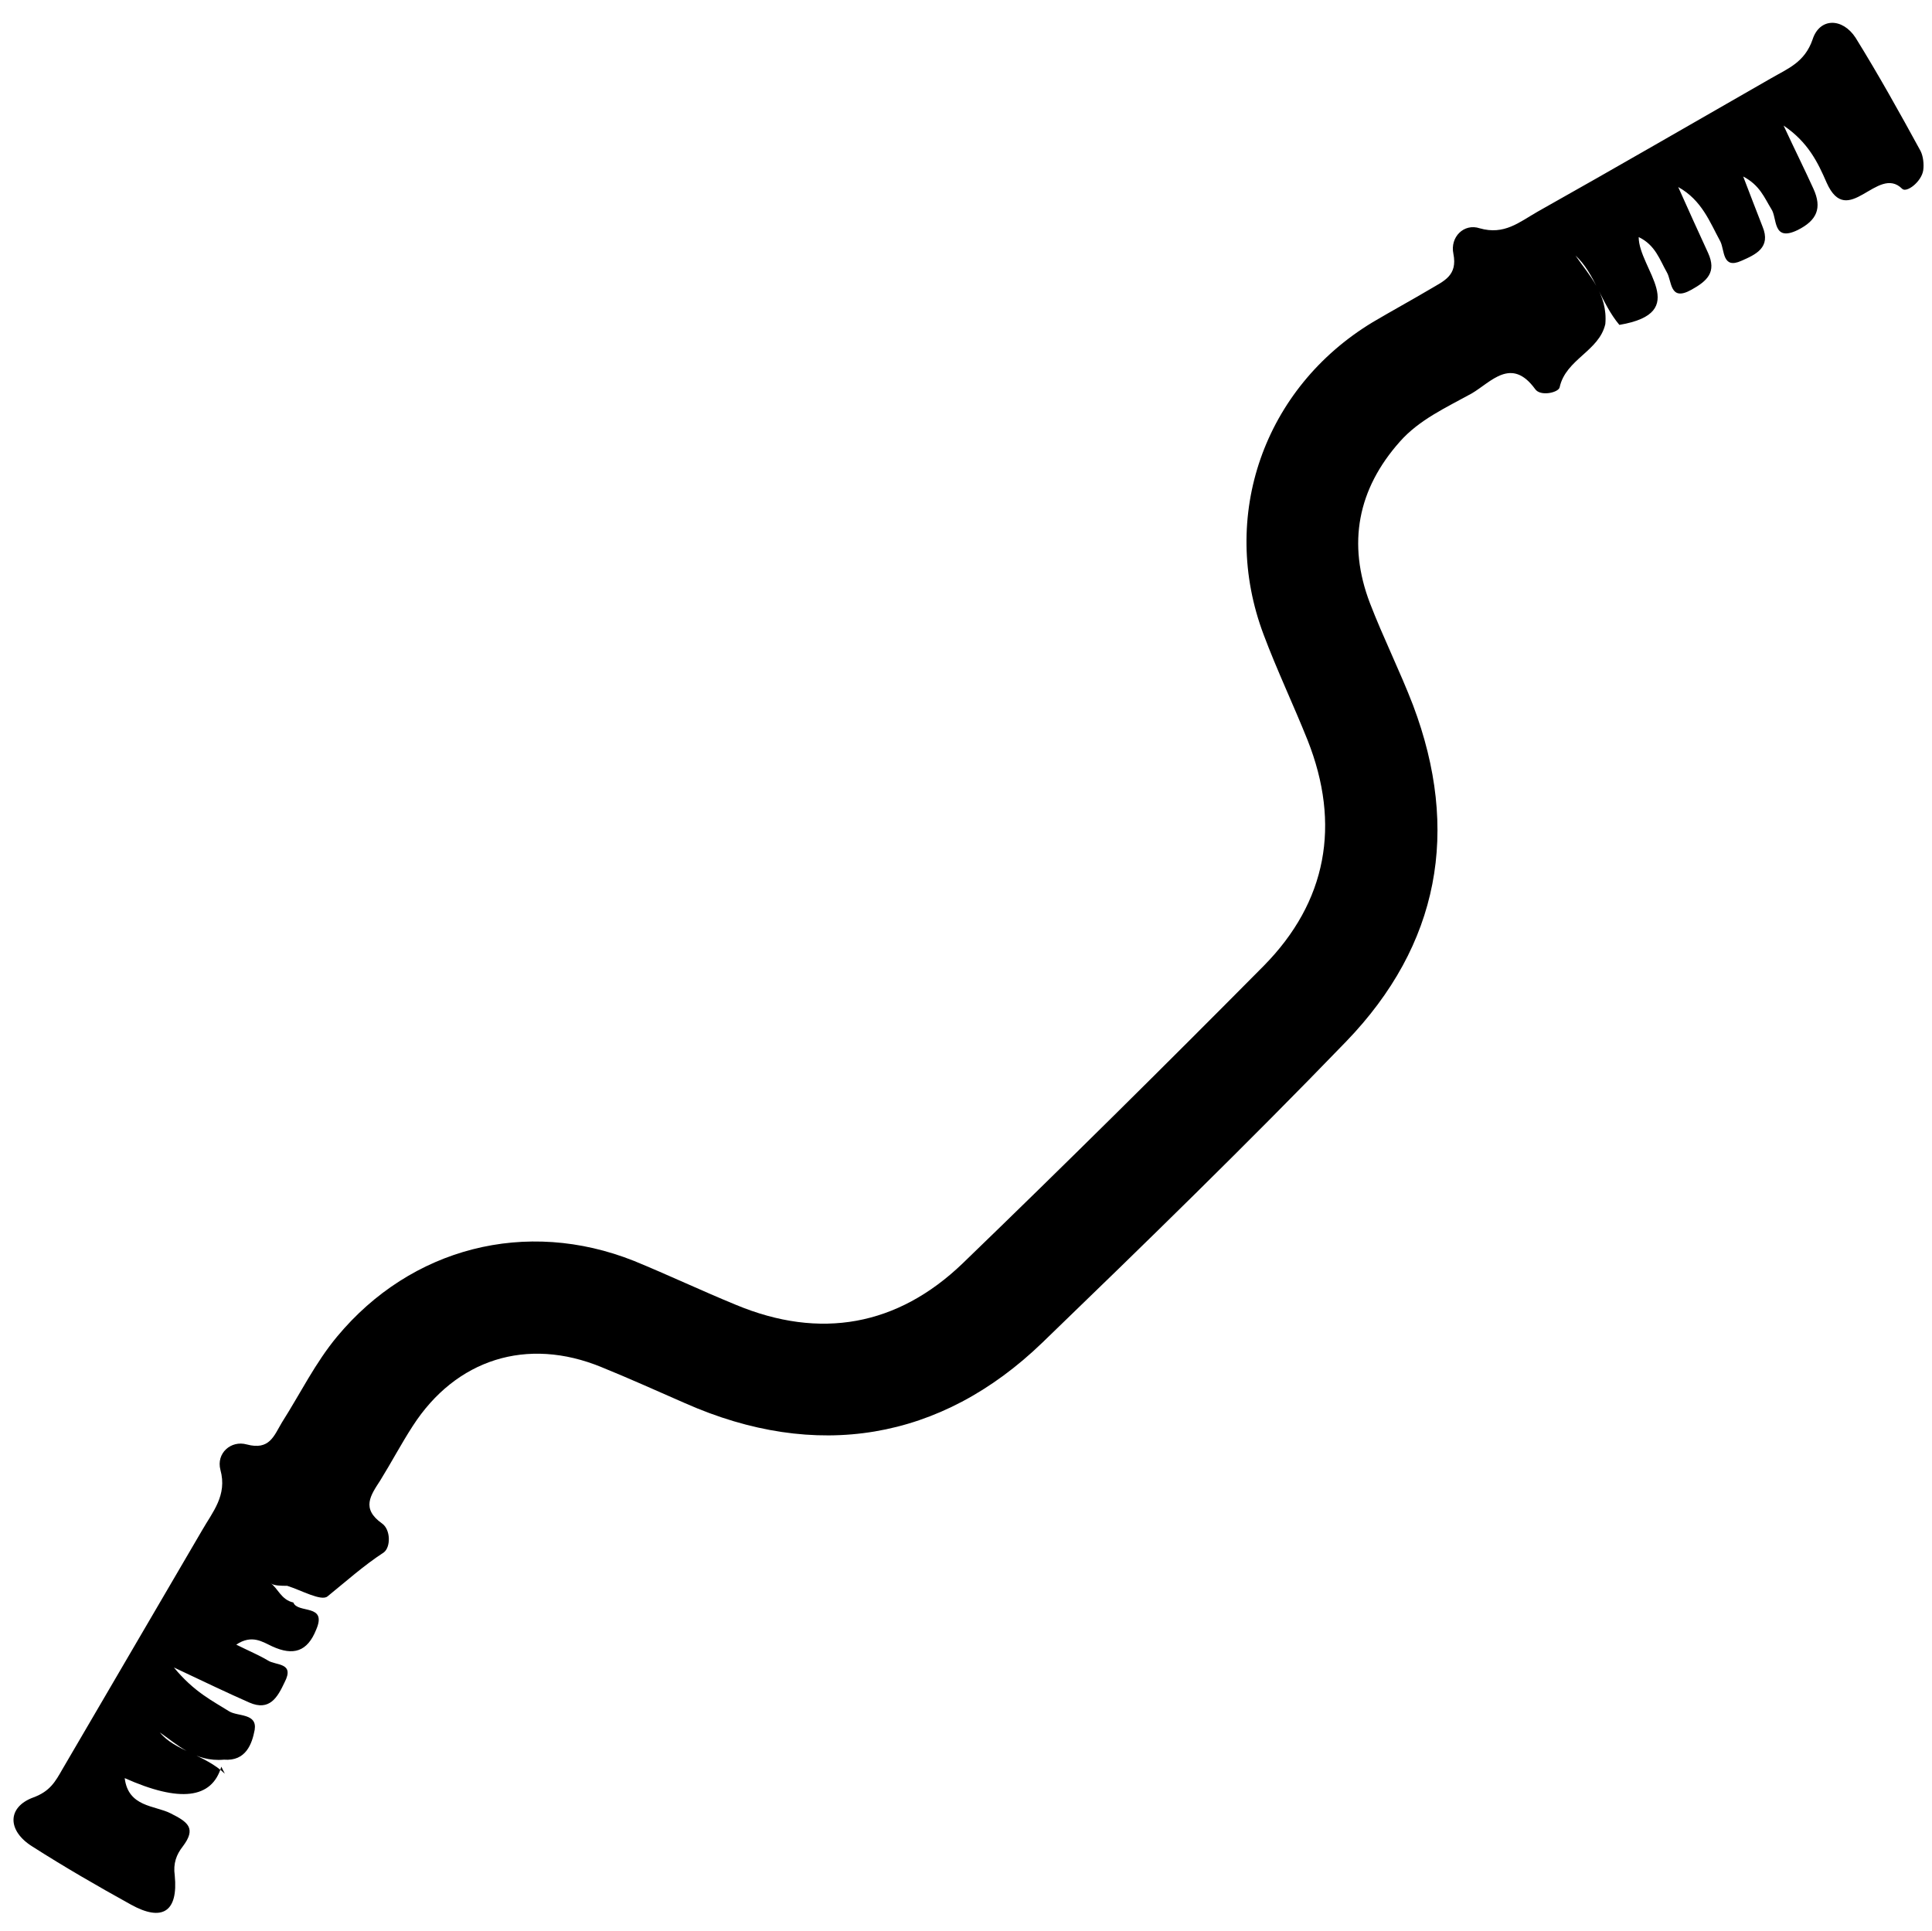 <?xml version="1.0" encoding="UTF-8"?>
<svg id="Capa_1" xmlns="http://www.w3.org/2000/svg" viewBox="0 0 22 21.99">
  <path d="M2.52,20.12q-.16.55-1.1.13c.04.33.34.31.52.4.2.1.3.17.14.38-.07.09-.11.19-.09.33.04.41-.14.53-.5.33-.38-.21-.76-.43-1.12-.66-.29-.18-.29-.45.01-.56.19-.07.25-.18.33-.32.53-.91,1.06-1.81,1.59-2.72.12-.21.29-.4.21-.69-.05-.19.12-.34.3-.29.26.07.31-.1.4-.25.21-.33.38-.68.63-.98.84-1.01,2.15-1.35,3.38-.86.39.16.77.34,1.16.5.96.4,1.84.24,2.58-.47,1.16-1.12,2.3-2.25,3.43-3.39.72-.73.88-1.61.5-2.57-.16-.4-.35-.8-.5-1.2-.51-1.35,0-2.81,1.24-3.56.22-.13.44-.25.66-.38.15-.09.31-.15.26-.4-.04-.19.12-.35.3-.29.28.08.45-.07.66-.19.89-.5,1.77-1.01,2.66-1.52.19-.11.38-.18.47-.44.08-.25.34-.25.49-.02.26.42.5.85.74,1.29.03.06.04.15.03.22-.02.13-.19.26-.24.21-.28-.28-.62.47-.86-.07-.1-.23-.21-.46-.49-.65.13.28.24.5.34.72.1.22.04.36-.18.47-.29.14-.23-.14-.3-.24-.08-.13-.13-.27-.32-.37.08.21.15.39.22.57.1.24-.08.32-.24.39-.22.1-.19-.12-.24-.22-.12-.22-.21-.47-.48-.62.12.27.23.51.34.75.1.22-.01.32-.19.42-.25.14-.22-.1-.28-.2-.08-.14-.13-.31-.32-.4,0,.36.61.86-.22,1-.21-.25-.28-.59-.5-.79.15.22.37.44.34.78-.07.31-.45.4-.52.72-.01.06-.22.11-.28.02-.27-.37-.5-.08-.72.05-.29.16-.6.3-.82.55-.48.54-.6,1.16-.34,1.84.15.39.34.77.49,1.16.54,1.43.3,2.73-.76,3.83-1.13,1.17-2.29,2.3-3.46,3.43-1.16,1.12-2.58,1.35-4.07.69-.32-.14-.63-.28-.95-.41-.85-.35-1.66-.09-2.15.67-.13.2-.24.41-.37.62-.11.17-.22.32.02.49.1.07.1.27.02.33-.23.15-.43.33-.64.5-.07.06-.3-.07-.46-.12-.07,0-.15,0-.19-.03.08.05.12.19.26.22.05.13.39.01.26.31-.1.25-.26.3-.5.19-.11-.05-.23-.14-.41-.02.14.07.26.12.36.18.09.06.31.02.19.25-.08.17-.17.33-.4.23-.25-.11-.5-.23-.86-.4.23.28.44.38.63.5.1.06.32.02.29.21-.03.16-.1.36-.35.34-.33.03-.54-.18-.73-.31.17.21.51.25.74.47Z"/>
</svg>